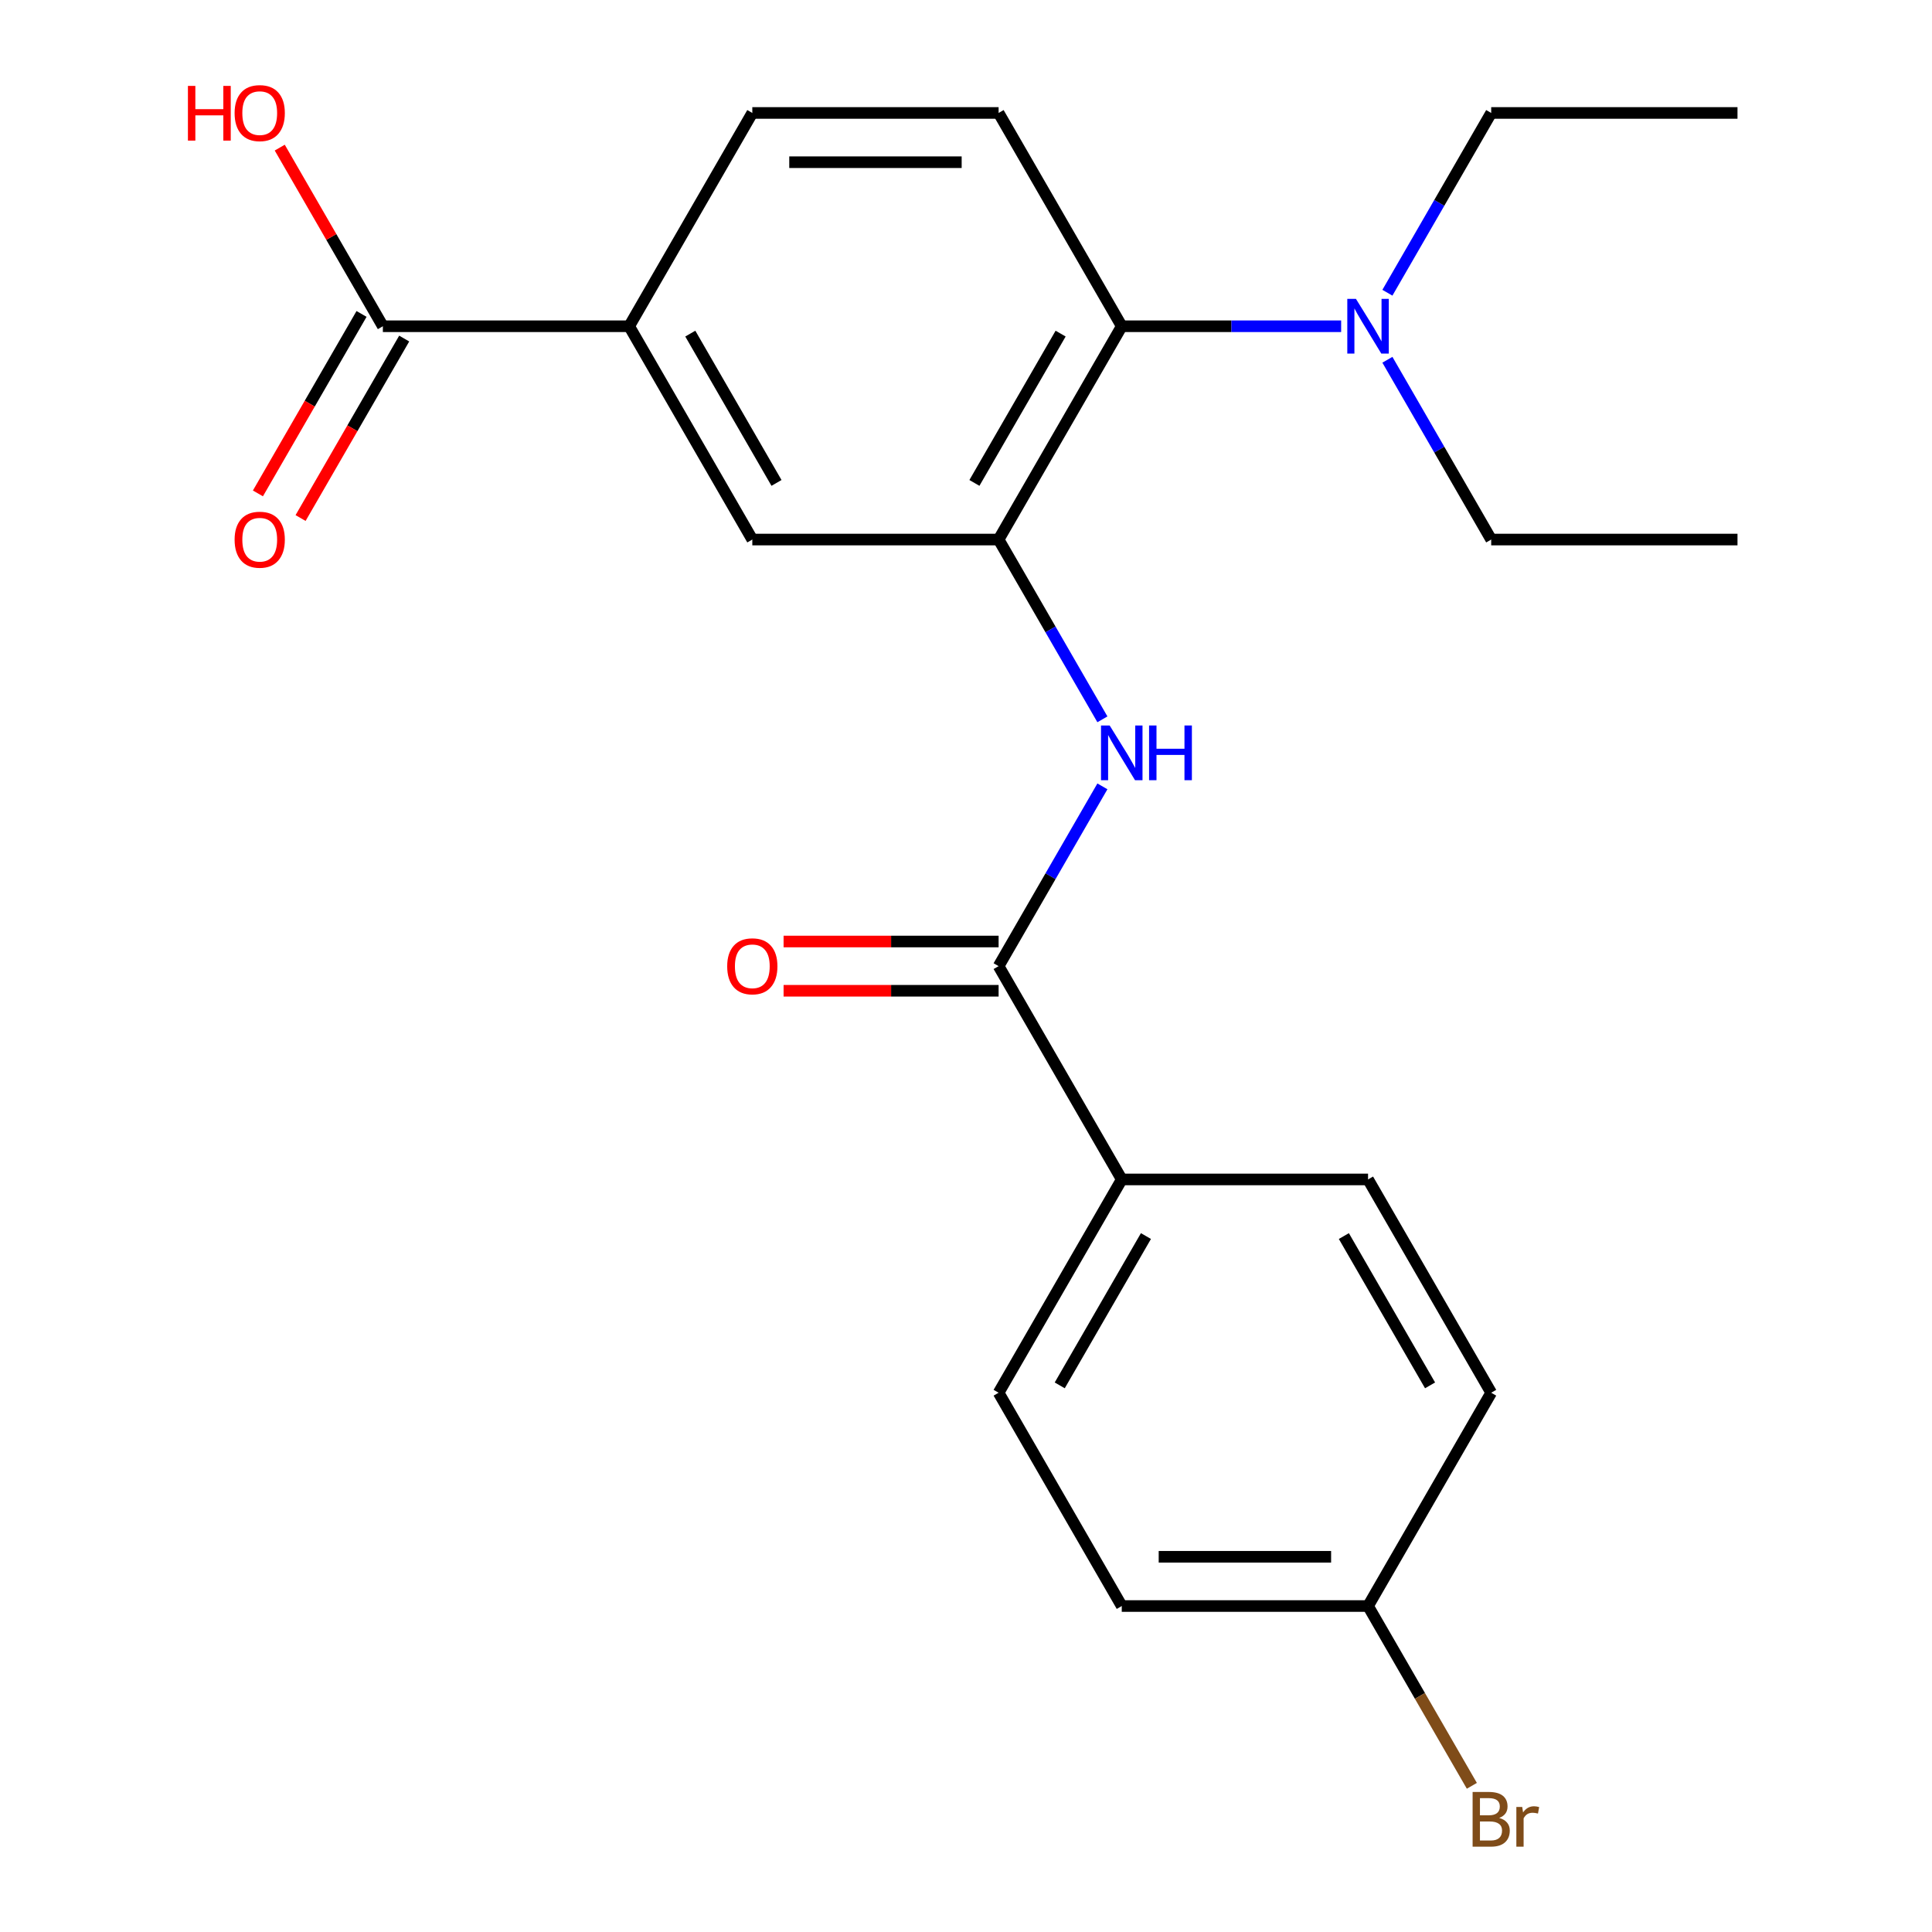 <?xml version='1.0' encoding='iso-8859-1'?>
<svg version='1.1' baseProfile='full'
              xmlns='http://www.w3.org/2000/svg'
                      xmlns:rdkit='http://www.rdkit.org/xml'
                      xmlns:xlink='http://www.w3.org/1999/xlink'
                  xml:space='preserve'
width='1000px' height='1000px' viewBox='0 0 1000 1000'>
<!-- END OF HEADER -->
<rect style='opacity:1.0;fill:#FFFFFF;stroke:none' width='1000' height='1000' x='0' y='0'> </rect>
<path class='bond-0' d='M 516.878,279.268 L 543.74,325.795' style='fill:none;fill-rule:evenodd;stroke:#000000;stroke-width:6px;stroke-linecap:butt;stroke-linejoin:miter;stroke-opacity:1' />
<path class='bond-0' d='M 543.74,325.795 L 570.603,372.323' style='fill:none;fill-rule:evenodd;stroke:#0000FF;stroke-width:6px;stroke-linecap:butt;stroke-linejoin:miter;stroke-opacity:1' />
<path class='bond-2' d='M 516.878,279.268 L 580.619,168.865' style='fill:none;fill-rule:evenodd;stroke:#000000;stroke-width:6px;stroke-linecap:butt;stroke-linejoin:miter;stroke-opacity:1' />
<path class='bond-2' d='M 504.358,249.959 L 548.977,172.677' style='fill:none;fill-rule:evenodd;stroke:#000000;stroke-width:6px;stroke-linecap:butt;stroke-linejoin:miter;stroke-opacity:1' />
<path class='bond-5' d='M 516.878,279.268 L 389.396,279.268' style='fill:none;fill-rule:evenodd;stroke:#000000;stroke-width:6px;stroke-linecap:butt;stroke-linejoin:miter;stroke-opacity:1' />
<path class='bond-1' d='M 570.603,407.017 L 543.74,453.545' style='fill:none;fill-rule:evenodd;stroke:#0000FF;stroke-width:6px;stroke-linecap:butt;stroke-linejoin:miter;stroke-opacity:1' />
<path class='bond-1' d='M 543.74,453.545 L 516.878,500.073' style='fill:none;fill-rule:evenodd;stroke:#000000;stroke-width:6px;stroke-linecap:butt;stroke-linejoin:miter;stroke-opacity:1' />
<path class='bond-7' d='M 516.878,500.073 L 580.619,610.475' style='fill:none;fill-rule:evenodd;stroke:#000000;stroke-width:6px;stroke-linecap:butt;stroke-linejoin:miter;stroke-opacity:1' />
<path class='bond-9' d='M 516.878,487.324 L 461.23,487.324' style='fill:none;fill-rule:evenodd;stroke:#000000;stroke-width:6px;stroke-linecap:butt;stroke-linejoin:miter;stroke-opacity:1' />
<path class='bond-9' d='M 461.23,487.324 L 405.583,487.324' style='fill:none;fill-rule:evenodd;stroke:#FF0000;stroke-width:6px;stroke-linecap:butt;stroke-linejoin:miter;stroke-opacity:1' />
<path class='bond-9' d='M 516.878,512.821 L 461.23,512.821' style='fill:none;fill-rule:evenodd;stroke:#000000;stroke-width:6px;stroke-linecap:butt;stroke-linejoin:miter;stroke-opacity:1' />
<path class='bond-9' d='M 461.23,512.821 L 405.583,512.821' style='fill:none;fill-rule:evenodd;stroke:#FF0000;stroke-width:6px;stroke-linecap:butt;stroke-linejoin:miter;stroke-opacity:1' />
<path class='bond-6' d='M 580.619,168.865 L 516.878,58.462' style='fill:none;fill-rule:evenodd;stroke:#000000;stroke-width:6px;stroke-linecap:butt;stroke-linejoin:miter;stroke-opacity:1' />
<path class='bond-8' d='M 580.619,168.865 L 637.396,168.865' style='fill:none;fill-rule:evenodd;stroke:#000000;stroke-width:6px;stroke-linecap:butt;stroke-linejoin:miter;stroke-opacity:1' />
<path class='bond-8' d='M 637.396,168.865 L 694.173,168.865' style='fill:none;fill-rule:evenodd;stroke:#0000FF;stroke-width:6px;stroke-linecap:butt;stroke-linejoin:miter;stroke-opacity:1' />
<path class='bond-3' d='M 198.173,168.865 L 325.655,168.865' style='fill:none;fill-rule:evenodd;stroke:#000000;stroke-width:6px;stroke-linecap:butt;stroke-linejoin:miter;stroke-opacity:1' />
<path class='bond-11' d='M 187.133,162.491 L 160.316,208.939' style='fill:none;fill-rule:evenodd;stroke:#000000;stroke-width:6px;stroke-linecap:butt;stroke-linejoin:miter;stroke-opacity:1' />
<path class='bond-11' d='M 160.316,208.939 L 133.499,255.386' style='fill:none;fill-rule:evenodd;stroke:#FF0000;stroke-width:6px;stroke-linecap:butt;stroke-linejoin:miter;stroke-opacity:1' />
<path class='bond-11' d='M 209.213,175.239 L 182.397,221.687' style='fill:none;fill-rule:evenodd;stroke:#000000;stroke-width:6px;stroke-linecap:butt;stroke-linejoin:miter;stroke-opacity:1' />
<path class='bond-11' d='M 182.397,221.687 L 155.58,268.135' style='fill:none;fill-rule:evenodd;stroke:#FF0000;stroke-width:6px;stroke-linecap:butt;stroke-linejoin:miter;stroke-opacity:1' />
<path class='bond-14' d='M 198.173,168.865 L 171.483,122.637' style='fill:none;fill-rule:evenodd;stroke:#000000;stroke-width:6px;stroke-linecap:butt;stroke-linejoin:miter;stroke-opacity:1' />
<path class='bond-14' d='M 171.483,122.637 L 144.794,76.409' style='fill:none;fill-rule:evenodd;stroke:#FF0000;stroke-width:6px;stroke-linecap:butt;stroke-linejoin:miter;stroke-opacity:1' />
<path class='bond-4' d='M 325.655,168.865 L 389.396,279.268' style='fill:none;fill-rule:evenodd;stroke:#000000;stroke-width:6px;stroke-linecap:butt;stroke-linejoin:miter;stroke-opacity:1' />
<path class='bond-4' d='M 357.296,172.677 L 401.915,249.959' style='fill:none;fill-rule:evenodd;stroke:#000000;stroke-width:6px;stroke-linecap:butt;stroke-linejoin:miter;stroke-opacity:1' />
<path class='bond-10' d='M 325.655,168.865 L 389.396,58.462' style='fill:none;fill-rule:evenodd;stroke:#000000;stroke-width:6px;stroke-linecap:butt;stroke-linejoin:miter;stroke-opacity:1' />
<path class='bond-23' d='M 516.878,58.462 L 389.396,58.462' style='fill:none;fill-rule:evenodd;stroke:#000000;stroke-width:6px;stroke-linecap:butt;stroke-linejoin:miter;stroke-opacity:1' />
<path class='bond-23' d='M 497.755,83.959 L 408.518,83.959' style='fill:none;fill-rule:evenodd;stroke:#000000;stroke-width:6px;stroke-linecap:butt;stroke-linejoin:miter;stroke-opacity:1' />
<path class='bond-12' d='M 580.619,610.475 L 516.878,720.878' style='fill:none;fill-rule:evenodd;stroke:#000000;stroke-width:6px;stroke-linecap:butt;stroke-linejoin:miter;stroke-opacity:1' />
<path class='bond-12' d='M 593.138,639.784 L 548.519,717.066' style='fill:none;fill-rule:evenodd;stroke:#000000;stroke-width:6px;stroke-linecap:butt;stroke-linejoin:miter;stroke-opacity:1' />
<path class='bond-13' d='M 580.619,610.475 L 708.1,610.475' style='fill:none;fill-rule:evenodd;stroke:#000000;stroke-width:6px;stroke-linecap:butt;stroke-linejoin:miter;stroke-opacity:1' />
<path class='bond-19' d='M 718.116,151.518 L 744.979,104.99' style='fill:none;fill-rule:evenodd;stroke:#0000FF;stroke-width:6px;stroke-linecap:butt;stroke-linejoin:miter;stroke-opacity:1' />
<path class='bond-19' d='M 744.979,104.99 L 771.841,58.462' style='fill:none;fill-rule:evenodd;stroke:#000000;stroke-width:6px;stroke-linecap:butt;stroke-linejoin:miter;stroke-opacity:1' />
<path class='bond-20' d='M 718.116,186.212 L 744.979,232.74' style='fill:none;fill-rule:evenodd;stroke:#0000FF;stroke-width:6px;stroke-linecap:butt;stroke-linejoin:miter;stroke-opacity:1' />
<path class='bond-20' d='M 744.979,232.74 L 771.841,279.268' style='fill:none;fill-rule:evenodd;stroke:#000000;stroke-width:6px;stroke-linecap:butt;stroke-linejoin:miter;stroke-opacity:1' />
<path class='bond-17' d='M 516.878,720.878 L 580.619,831.28' style='fill:none;fill-rule:evenodd;stroke:#000000;stroke-width:6px;stroke-linecap:butt;stroke-linejoin:miter;stroke-opacity:1' />
<path class='bond-16' d='M 708.1,610.475 L 771.841,720.878' style='fill:none;fill-rule:evenodd;stroke:#000000;stroke-width:6px;stroke-linecap:butt;stroke-linejoin:miter;stroke-opacity:1' />
<path class='bond-16' d='M 695.581,639.784 L 740.2,717.066' style='fill:none;fill-rule:evenodd;stroke:#000000;stroke-width:6px;stroke-linecap:butt;stroke-linejoin:miter;stroke-opacity:1' />
<path class='bond-15' d='M 708.1,831.28 L 771.841,720.878' style='fill:none;fill-rule:evenodd;stroke:#000000;stroke-width:6px;stroke-linecap:butt;stroke-linejoin:miter;stroke-opacity:1' />
<path class='bond-18' d='M 708.1,831.28 L 734.963,877.808' style='fill:none;fill-rule:evenodd;stroke:#000000;stroke-width:6px;stroke-linecap:butt;stroke-linejoin:miter;stroke-opacity:1' />
<path class='bond-18' d='M 734.963,877.808 L 761.826,924.336' style='fill:none;fill-rule:evenodd;stroke:#7F4C19;stroke-width:6px;stroke-linecap:butt;stroke-linejoin:miter;stroke-opacity:1' />
<path class='bond-24' d='M 708.1,831.28 L 580.619,831.28' style='fill:none;fill-rule:evenodd;stroke:#000000;stroke-width:6px;stroke-linecap:butt;stroke-linejoin:miter;stroke-opacity:1' />
<path class='bond-24' d='M 688.978,805.784 L 599.741,805.784' style='fill:none;fill-rule:evenodd;stroke:#000000;stroke-width:6px;stroke-linecap:butt;stroke-linejoin:miter;stroke-opacity:1' />
<path class='bond-21' d='M 771.841,58.462 L 899.323,58.462' style='fill:none;fill-rule:evenodd;stroke:#000000;stroke-width:6px;stroke-linecap:butt;stroke-linejoin:miter;stroke-opacity:1' />
<path class='bond-22' d='M 771.841,279.268 L 899.323,279.268' style='fill:none;fill-rule:evenodd;stroke:#000000;stroke-width:6px;stroke-linecap:butt;stroke-linejoin:miter;stroke-opacity:1' />
<path  class='atom-1' d='M 574.359 375.51
L 583.639 390.51
Q 584.559 391.99, 586.039 394.67
Q 587.519 397.35, 587.599 397.51
L 587.599 375.51
L 591.359 375.51
L 591.359 403.83
L 587.479 403.83
L 577.519 387.43
Q 576.359 385.51, 575.119 383.31
Q 573.919 381.11, 573.559 380.43
L 573.559 403.83
L 569.879 403.83
L 569.879 375.51
L 574.359 375.51
' fill='#0000FF'/>
<path  class='atom-1' d='M 594.759 375.51
L 598.599 375.51
L 598.599 387.55
L 613.079 387.55
L 613.079 375.51
L 616.919 375.51
L 616.919 403.83
L 613.079 403.83
L 613.079 390.75
L 598.599 390.75
L 598.599 403.83
L 594.759 403.83
L 594.759 375.51
' fill='#0000FF'/>
<path  class='atom-9' d='M 701.84 154.705
L 711.12 169.705
Q 712.04 171.185, 713.52 173.865
Q 715 176.545, 715.08 176.705
L 715.08 154.705
L 718.84 154.705
L 718.84 183.025
L 714.96 183.025
L 705 166.625
Q 703.84 164.705, 702.6 162.505
Q 701.4 160.305, 701.04 159.625
L 701.04 183.025
L 697.36 183.025
L 697.36 154.705
L 701.84 154.705
' fill='#0000FF'/>
<path  class='atom-10' d='M 376.396 500.153
Q 376.396 493.353, 379.756 489.553
Q 383.116 485.753, 389.396 485.753
Q 395.676 485.753, 399.036 489.553
Q 402.396 493.353, 402.396 500.153
Q 402.396 507.033, 398.996 510.953
Q 395.596 514.833, 389.396 514.833
Q 383.156 514.833, 379.756 510.953
Q 376.396 507.073, 376.396 500.153
M 389.396 511.633
Q 393.716 511.633, 396.036 508.753
Q 398.396 505.833, 398.396 500.153
Q 398.396 494.593, 396.036 491.793
Q 393.716 488.953, 389.396 488.953
Q 385.076 488.953, 382.716 491.753
Q 380.396 494.553, 380.396 500.153
Q 380.396 505.873, 382.716 508.753
Q 385.076 511.633, 389.396 511.633
' fill='#FF0000'/>
<path  class='atom-12' d='M 121.432 279.348
Q 121.432 272.548, 124.792 268.748
Q 128.152 264.948, 134.432 264.948
Q 140.712 264.948, 144.072 268.748
Q 147.432 272.548, 147.432 279.348
Q 147.432 286.228, 144.032 290.148
Q 140.632 294.028, 134.432 294.028
Q 128.192 294.028, 124.792 290.148
Q 121.432 286.268, 121.432 279.348
M 134.432 290.828
Q 138.752 290.828, 141.072 287.948
Q 143.432 285.028, 143.432 279.348
Q 143.432 273.788, 141.072 270.988
Q 138.752 268.148, 134.432 268.148
Q 130.112 268.148, 127.752 270.948
Q 125.432 273.748, 125.432 279.348
Q 125.432 285.068, 127.752 287.948
Q 130.112 290.828, 134.432 290.828
' fill='#FF0000'/>
<path  class='atom-15' d='M 97.272 44.462
L 101.112 44.462
L 101.112 56.502
L 115.592 56.502
L 115.592 44.462
L 119.432 44.462
L 119.432 72.782
L 115.592 72.782
L 115.592 59.703
L 101.112 59.703
L 101.112 72.782
L 97.272 72.782
L 97.272 44.462
' fill='#FF0000'/>
<path  class='atom-15' d='M 121.432 58.542
Q 121.432 51.742, 124.792 47.943
Q 128.152 44.142, 134.432 44.142
Q 140.712 44.142, 144.072 47.943
Q 147.432 51.742, 147.432 58.542
Q 147.432 65.422, 144.032 69.343
Q 140.632 73.222, 134.432 73.222
Q 128.192 73.222, 124.792 69.343
Q 121.432 65.463, 121.432 58.542
M 134.432 70.022
Q 138.752 70.022, 141.072 67.142
Q 143.432 64.222, 143.432 58.542
Q 143.432 52.983, 141.072 50.182
Q 138.752 47.343, 134.432 47.343
Q 130.112 47.343, 127.752 50.142
Q 125.432 52.943, 125.432 58.542
Q 125.432 64.263, 127.752 67.142
Q 130.112 70.022, 134.432 70.022
' fill='#FF0000'/>
<path  class='atom-19' d='M 775.981 940.963
Q 778.701 941.723, 780.061 943.403
Q 781.461 945.043, 781.461 947.483
Q 781.461 951.403, 778.941 953.643
Q 776.461 955.843, 771.741 955.843
L 762.221 955.843
L 762.221 927.523
L 770.581 927.523
Q 775.421 927.523, 777.861 929.483
Q 780.301 931.443, 780.301 935.043
Q 780.301 939.323, 775.981 940.963
M 766.021 930.723
L 766.021 939.603
L 770.581 939.603
Q 773.381 939.603, 774.821 938.483
Q 776.301 937.323, 776.301 935.043
Q 776.301 930.723, 770.581 930.723
L 766.021 930.723
M 771.741 952.643
Q 774.501 952.643, 775.981 951.323
Q 777.461 950.003, 777.461 947.483
Q 777.461 945.163, 775.821 944.003
Q 774.221 942.803, 771.141 942.803
L 766.021 942.803
L 766.021 952.643
L 771.741 952.643
' fill='#7F4C19'/>
<path  class='atom-19' d='M 787.901 935.283
L 788.341 938.123
Q 790.501 934.923, 794.021 934.923
Q 795.141 934.923, 796.661 935.323
L 796.061 938.683
Q 794.341 938.283, 793.381 938.283
Q 791.701 938.283, 790.581 938.963
Q 789.501 939.603, 788.621 941.163
L 788.621 955.843
L 784.861 955.843
L 784.861 935.283
L 787.901 935.283
' fill='#7F4C19'/>
</svg>
